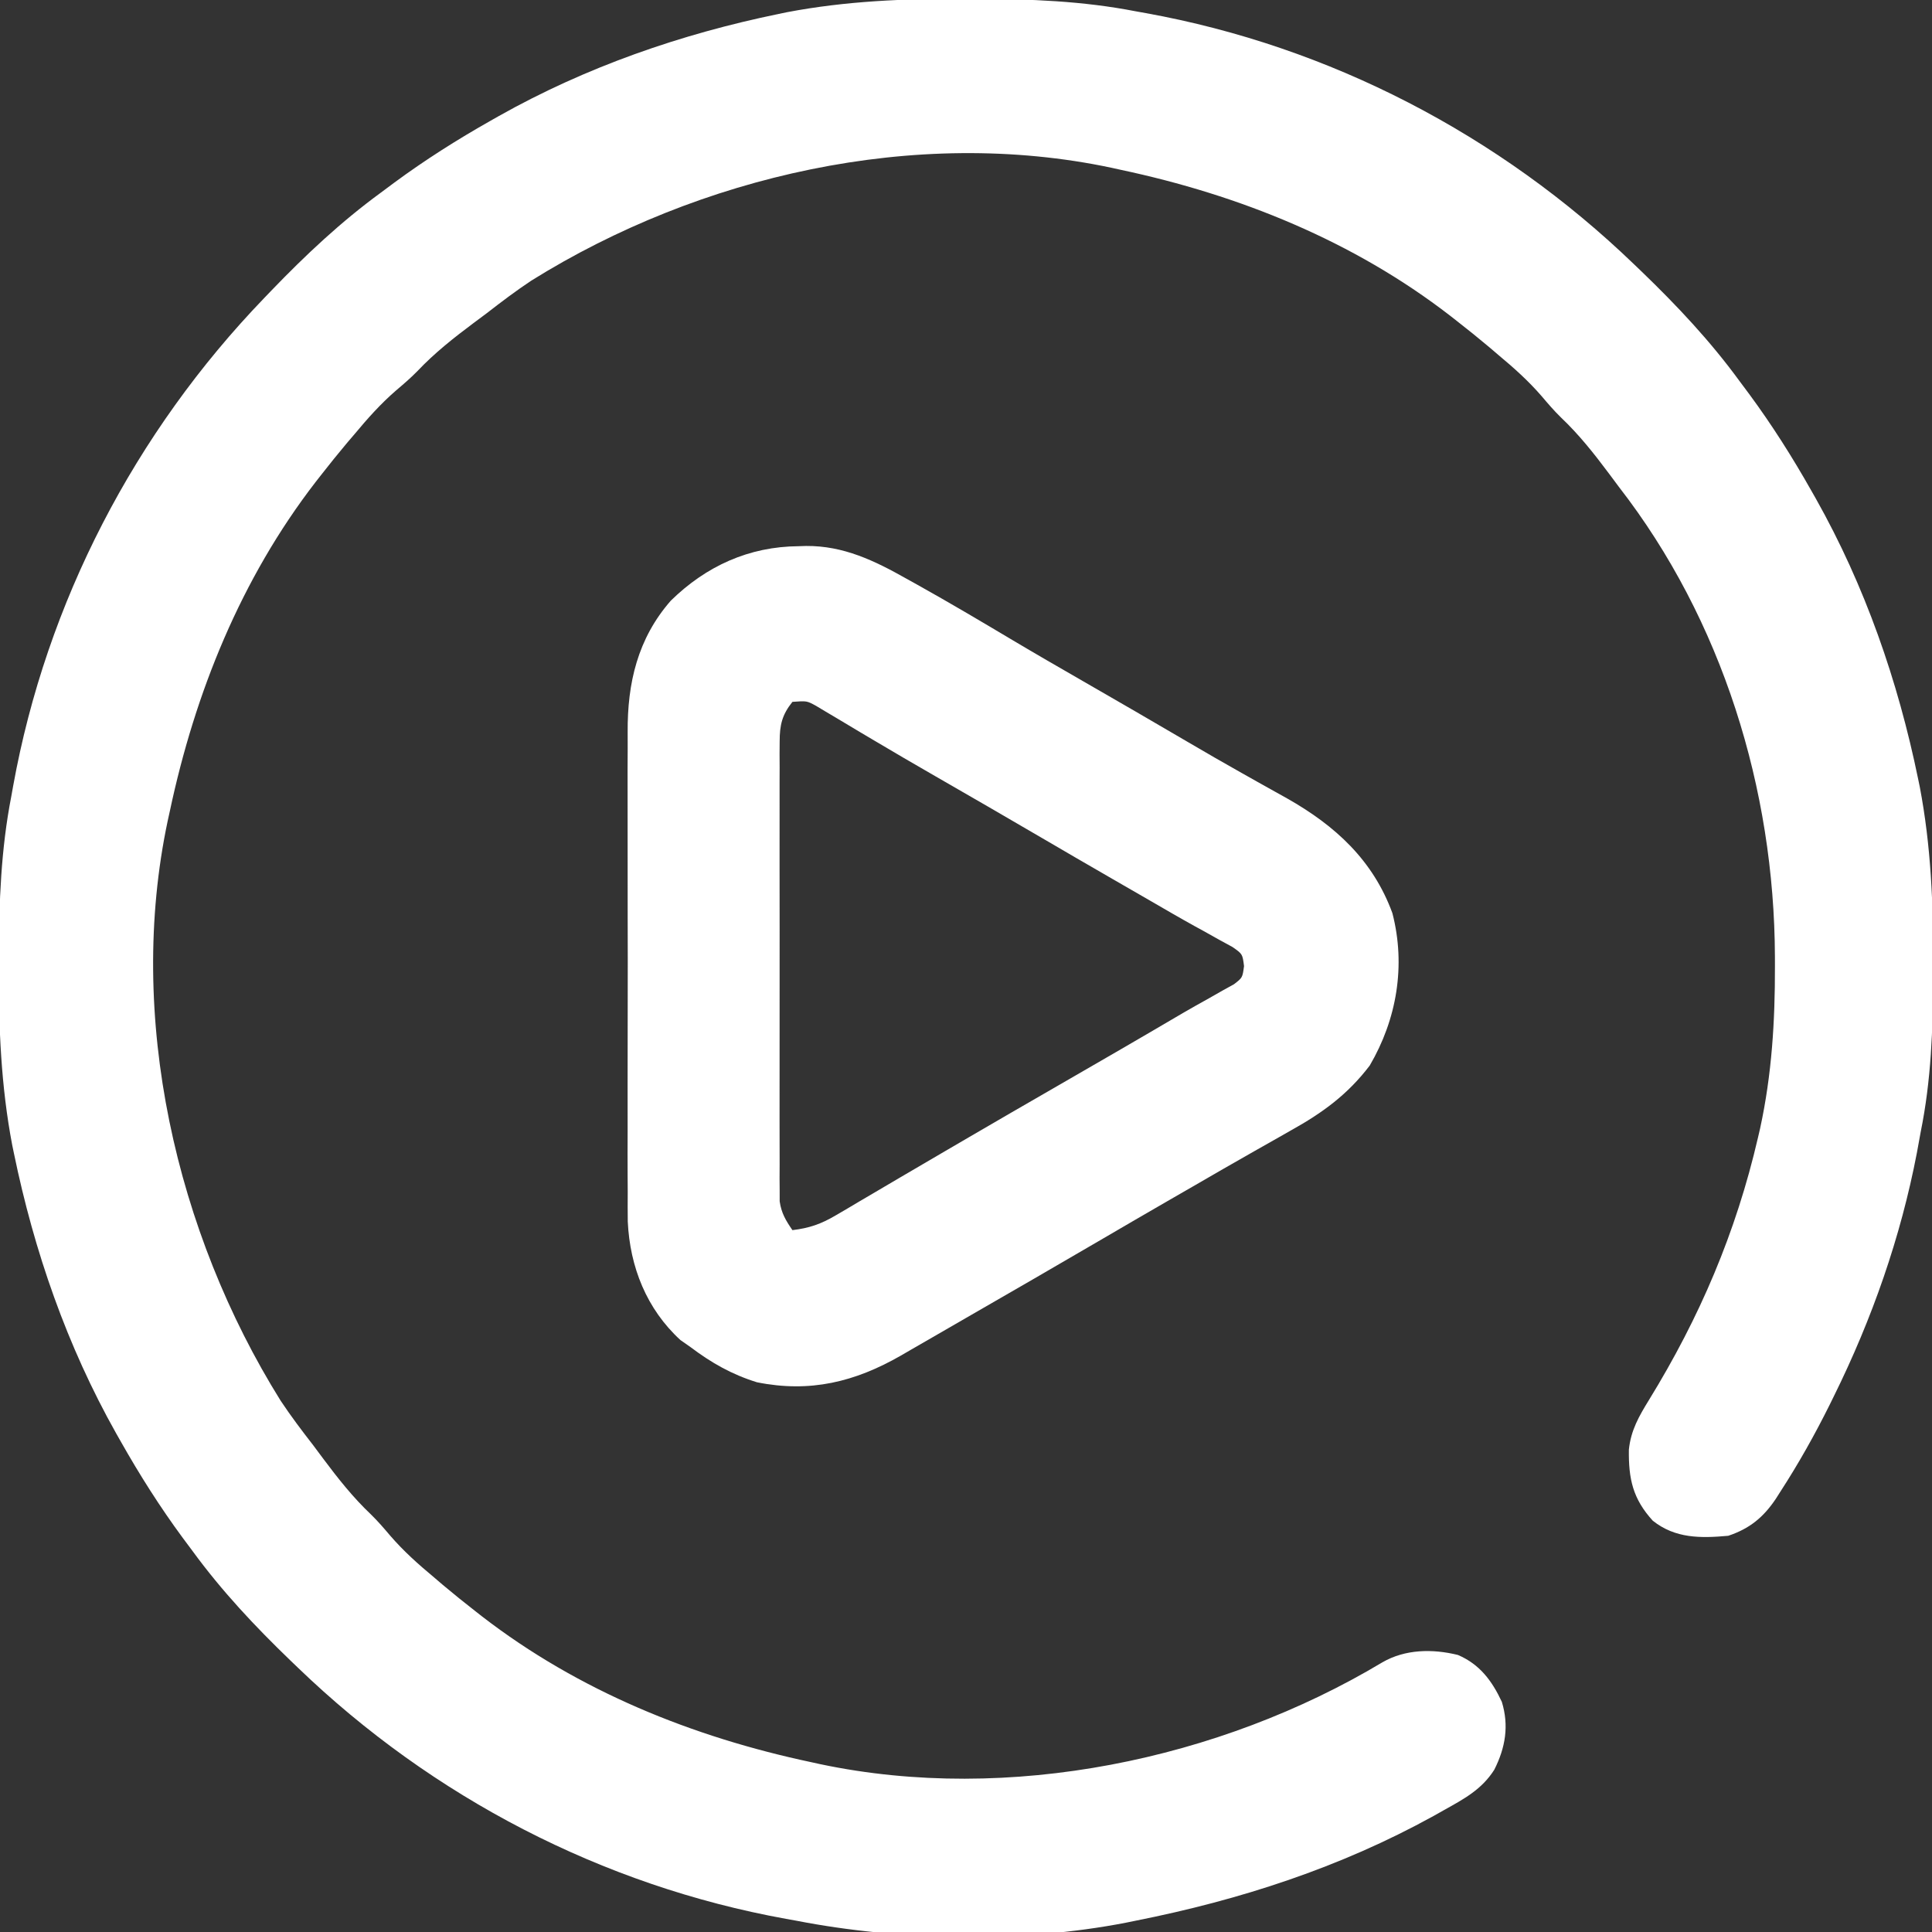 <svg version="1.1" xmlns="http://www.w3.org/2000/svg" width="512px" height="512px" transform="rotate(0) scale(1, 1)">
<rect width="100%" height="100%" fill="#333333" stroke="none"/>
<path d="M0 0 C1.451 0.003 1.451 0.003 2.931 0.006 C17.264 0.051 31.21 0.56 45.312 3.312 C46.658 3.554 46.658 3.554 48.031 3.8 C96.718 12.61 141.743 36.054 177.312 70.312 C178.302 71.261 178.302 71.261 179.311 72.228 C188.799 81.372 197.539 90.67 205.312 101.312 C206.171 102.464 207.029 103.615 207.887 104.766 C213.924 112.955 219.307 121.458 224.312 130.312 C224.715 131.02 225.117 131.727 225.531 132.456 C238.548 155.575 247.281 180.724 252.625 206.688 C252.772 207.398 252.92 208.109 253.072 208.841 C256.062 224.504 256.687 240.16 256.625 256.062 C256.622 257.516 256.622 257.516 256.619 258.999 C256.575 272.994 256.105 286.562 253.312 300.312 C252.98 302.133 252.648 303.953 252.316 305.773 C248.018 328.204 240.424 349.857 230.312 370.312 C229.947 371.057 229.581 371.801 229.204 372.568 C225.257 380.509 220.949 388.182 216.125 395.625 C215.537 396.55 215.537 396.55 214.938 397.493 C211.628 402.438 207.96 405.43 202.312 407.312 C194.994 407.974 188.266 408.053 182.312 403.312 C177.027 397.499 175.878 392.258 175.98 384.484 C176.52 379.334 178.632 375.674 181.312 371.312 C194.768 349.398 204.356 326.959 210.188 301.812 C210.379 300.99 210.57 300.168 210.767 299.321 C213.859 285.083 214.724 270.956 214.688 256.438 C214.687 255.588 214.686 254.738 214.685 253.862 C214.535 209.445 200.749 164.651 173.312 129.312 C172.444 128.151 171.579 126.989 170.715 125.824 C166.762 120.535 162.762 115.468 157.953 110.918 C156.136 109.14 154.517 107.253 152.875 105.312 C149.336 101.224 145.465 97.765 141.312 94.312 C140.535 93.647 139.758 92.982 138.957 92.297 C136.12 89.91 133.235 87.593 130.312 85.312 C129.745 84.868 129.178 84.423 128.593 83.965 C102.98 64.185 72.766 51.99 41.312 45.312 C40.5 45.133 39.688 44.954 38.852 44.769 C-13.065 33.767 -70.353 46.912 -114.858 74.666 C-118.942 77.372 -122.819 80.309 -126.688 83.312 C-127.849 84.181 -129.011 85.046 -130.176 85.91 C-135.465 89.863 -140.532 93.863 -145.082 98.672 C-146.86 100.489 -148.747 102.108 -150.688 103.75 C-154.776 107.289 -158.235 111.16 -161.688 115.312 C-162.353 116.09 -163.018 116.867 -163.703 117.668 C-166.09 120.505 -168.407 123.39 -170.688 126.312 C-171.132 126.88 -171.577 127.447 -172.035 128.032 C-191.815 153.645 -204.01 183.859 -210.688 215.312 C-210.867 216.125 -211.046 216.937 -211.231 217.773 C-222.233 269.69 -209.088 326.978 -181.334 371.483 C-178.628 375.567 -175.691 379.444 -172.688 383.312 C-171.819 384.474 -170.954 385.636 -170.09 386.801 C-166.137 392.09 -162.137 397.157 -157.328 401.707 C-155.511 403.485 -153.892 405.372 -152.25 407.312 C-148.711 411.401 -144.84 414.86 -140.688 418.312 C-139.91 418.978 -139.133 419.643 -138.332 420.328 C-135.495 422.715 -132.61 425.032 -129.688 427.312 C-129.12 427.757 -128.553 428.202 -127.968 428.66 C-102.36 448.436 -72.139 460.646 -40.688 467.312 C-39.87 467.492 -39.053 467.671 -38.21 467.856 C11.554 478.316 67.444 466.742 110.66 440.844 C116.717 437.347 123.934 437.238 130.668 438.891 C136.429 441.342 139.706 445.731 142.312 451.312 C144.249 457.635 143.272 463.458 140.312 469.312 C136.976 474.564 132.3 477.038 127 480 C125.614 480.781 125.614 480.781 124.199 481.577 C99.424 495.24 72.981 503.812 45.312 509.312 C44.426 509.493 43.539 509.674 42.625 509.86 C15.035 515.214 -17.157 514.686 -44.688 509.312 C-45.585 509.152 -46.482 508.991 -47.406 508.825 C-96.093 500.015 -141.118 476.571 -176.688 442.312 C-177.347 441.68 -178.006 441.048 -178.686 440.397 C-188.174 431.253 -196.914 421.955 -204.688 411.312 C-205.546 410.161 -206.404 409.01 -207.262 407.859 C-213.299 399.67 -218.682 391.167 -223.688 382.312 C-224.09 381.605 -224.492 380.898 -224.906 380.169 C-237.923 357.05 -246.656 331.901 -252 305.938 C-252.221 304.872 -252.221 304.872 -252.447 303.784 C-255.433 288.142 -256.062 272.506 -256 256.625 C-255.998 255.658 -255.996 254.69 -255.994 253.694 C-255.949 239.361 -255.44 225.415 -252.688 211.312 C-252.446 209.967 -252.446 209.967 -252.2 208.594 C-243.39 159.907 -219.946 114.882 -185.688 79.312 C-185.055 78.653 -184.423 77.994 -183.772 77.314 C-174.628 67.826 -165.33 59.086 -154.688 51.312 C-153.536 50.454 -152.385 49.596 -151.234 48.738 C-143.045 42.701 -134.542 37.318 -125.688 32.312 C-124.98 31.91 -124.273 31.508 -123.544 31.094 C-100.425 18.077 -75.276 9.344 -49.312 4 C-48.247 3.779 -48.247 3.779 -47.159 3.553 C-31.517 0.567 -15.881 -0.062 0 0 Z " fill="#ffffff" transform="translate(255.688,-0.312)"/>
<path d="M0 0 C0.992 -0.031 0.992 -0.031 2.004 -0.062 C11.928 -0.139 20.146 3.839 28.625 8.625 C30.051 9.416 30.051 9.416 31.505 10.223 C39.962 14.947 48.297 19.876 56.617 24.836 C62.794 28.512 69.019 32.104 75.25 35.688 C84.622 41.08 93.979 46.497 103.305 51.969 C108.029 54.737 112.763 57.48 117.54 60.156 C119.301 61.142 121.059 62.134 122.816 63.127 C125.029 64.374 127.248 65.612 129.473 66.838 C142.275 74.083 152.257 83.244 157.375 97.25 C160.979 111.186 158.522 125.427 151.363 137.633 C145.543 145.294 138.854 150.173 130.5 154.812 C129.458 155.405 128.417 155.998 127.344 156.609 C125.141 157.863 122.936 159.112 120.728 160.356 C115.254 163.448 109.817 166.603 104.375 169.75 C102.188 171.011 100 172.271 97.812 173.531 C91.655 177.084 85.513 180.663 79.375 184.25 C67.776 191.026 56.148 197.751 44.504 204.448 C41.438 206.214 38.375 207.985 35.312 209.758 C33.438 210.839 31.563 211.919 29.688 213 C28.845 213.489 28.002 213.979 27.134 214.483 C14.939 221.489 3.036 224.395 -11.023 221.566 C-17.656 219.512 -23.108 216.422 -28.625 212.25 C-29.955 211.322 -29.955 211.322 -31.312 210.375 C-40.268 202.145 -44.695 191.03 -45.26 178.966 C-45.289 176.345 -45.293 173.733 -45.272 171.113 C-45.279 169.656 -45.288 168.199 -45.299 166.742 C-45.321 162.828 -45.313 158.916 -45.297 155.002 C-45.284 150.879 -45.296 146.757 -45.304 142.634 C-45.313 135.715 -45.301 128.795 -45.277 121.876 C-45.25 113.911 -45.258 105.946 -45.286 97.981 C-45.309 91.105 -45.312 84.229 -45.299 77.353 C-45.291 73.262 -45.29 69.172 -45.306 65.082 C-45.321 61.233 -45.311 57.386 -45.282 53.538 C-45.275 52.137 -45.277 50.737 -45.288 49.337 C-45.383 36.259 -42.635 24.464 -33.855 14.434 C-24.456 5.232 -13.116 0.099 0 0 Z M-1.625 41.25 C-4.386 44.698 -5.001 47.404 -5.006 51.753 C-5.014 52.846 -5.023 53.94 -5.032 55.067 C-5.026 56.256 -5.019 57.446 -5.013 58.672 C-5.018 59.933 -5.024 61.193 -5.029 62.492 C-5.043 65.942 -5.037 69.393 -5.028 72.843 C-5.02 76.458 -5.027 80.072 -5.032 83.687 C-5.038 89.756 -5.03 95.825 -5.016 101.895 C-5 108.907 -5.005 115.919 -5.022 122.932 C-5.035 128.957 -5.037 134.983 -5.029 141.009 C-5.025 144.605 -5.024 148.202 -5.034 151.799 C-5.044 155.809 -5.03 159.818 -5.013 163.828 C-5.019 165.018 -5.025 166.208 -5.032 167.433 C-5.023 168.527 -5.015 169.62 -5.006 170.747 C-5.005 171.695 -5.004 172.642 -5.003 173.618 C-4.555 176.741 -3.393 178.668 -1.625 181.25 C2.828 180.715 5.951 179.637 9.805 177.363 C11.35 176.461 11.35 176.461 12.926 175.541 C14.023 174.888 15.12 174.235 16.25 173.562 C17.412 172.88 18.575 172.198 19.738 171.518 C22.128 170.118 24.514 168.713 26.897 167.303 C31.073 164.835 35.263 162.393 39.454 159.952 C41.414 158.81 43.373 157.667 45.332 156.523 C52.664 152.239 60.016 147.989 67.375 143.75 C78.881 137.118 90.377 130.47 101.823 123.735 C104.121 122.398 106.435 121.096 108.762 119.809 C109.966 119.123 111.171 118.436 112.375 117.75 C113.365 117.203 114.355 116.657 115.375 116.094 C117.648 114.347 117.648 114.347 118.055 111.277 C117.654 108.08 117.654 108.08 115.008 106.223 C113.85 105.592 112.693 104.962 111.5 104.312 C110.116 103.537 108.732 102.761 107.348 101.984 C106.564 101.556 105.78 101.127 104.973 100.686 C101.029 98.506 97.138 96.237 93.24 93.976 C89.873 92.025 86.502 90.084 83.129 88.145 C76.864 84.537 70.616 80.899 64.375 77.25 C54.982 71.76 45.568 66.308 36.134 60.888 C30.58 57.694 25.045 54.47 19.539 51.191 C18.441 50.54 17.343 49.889 16.211 49.219 C14.115 47.975 12.024 46.724 9.938 45.465 C9.002 44.911 8.066 44.356 7.102 43.785 C6.283 43.294 5.463 42.803 4.62 42.297 C2.184 40.968 2.184 40.968 -1.625 41.25 Z " fill="#ffffff" transform="translate(211.625,144.75)"/>
</svg>